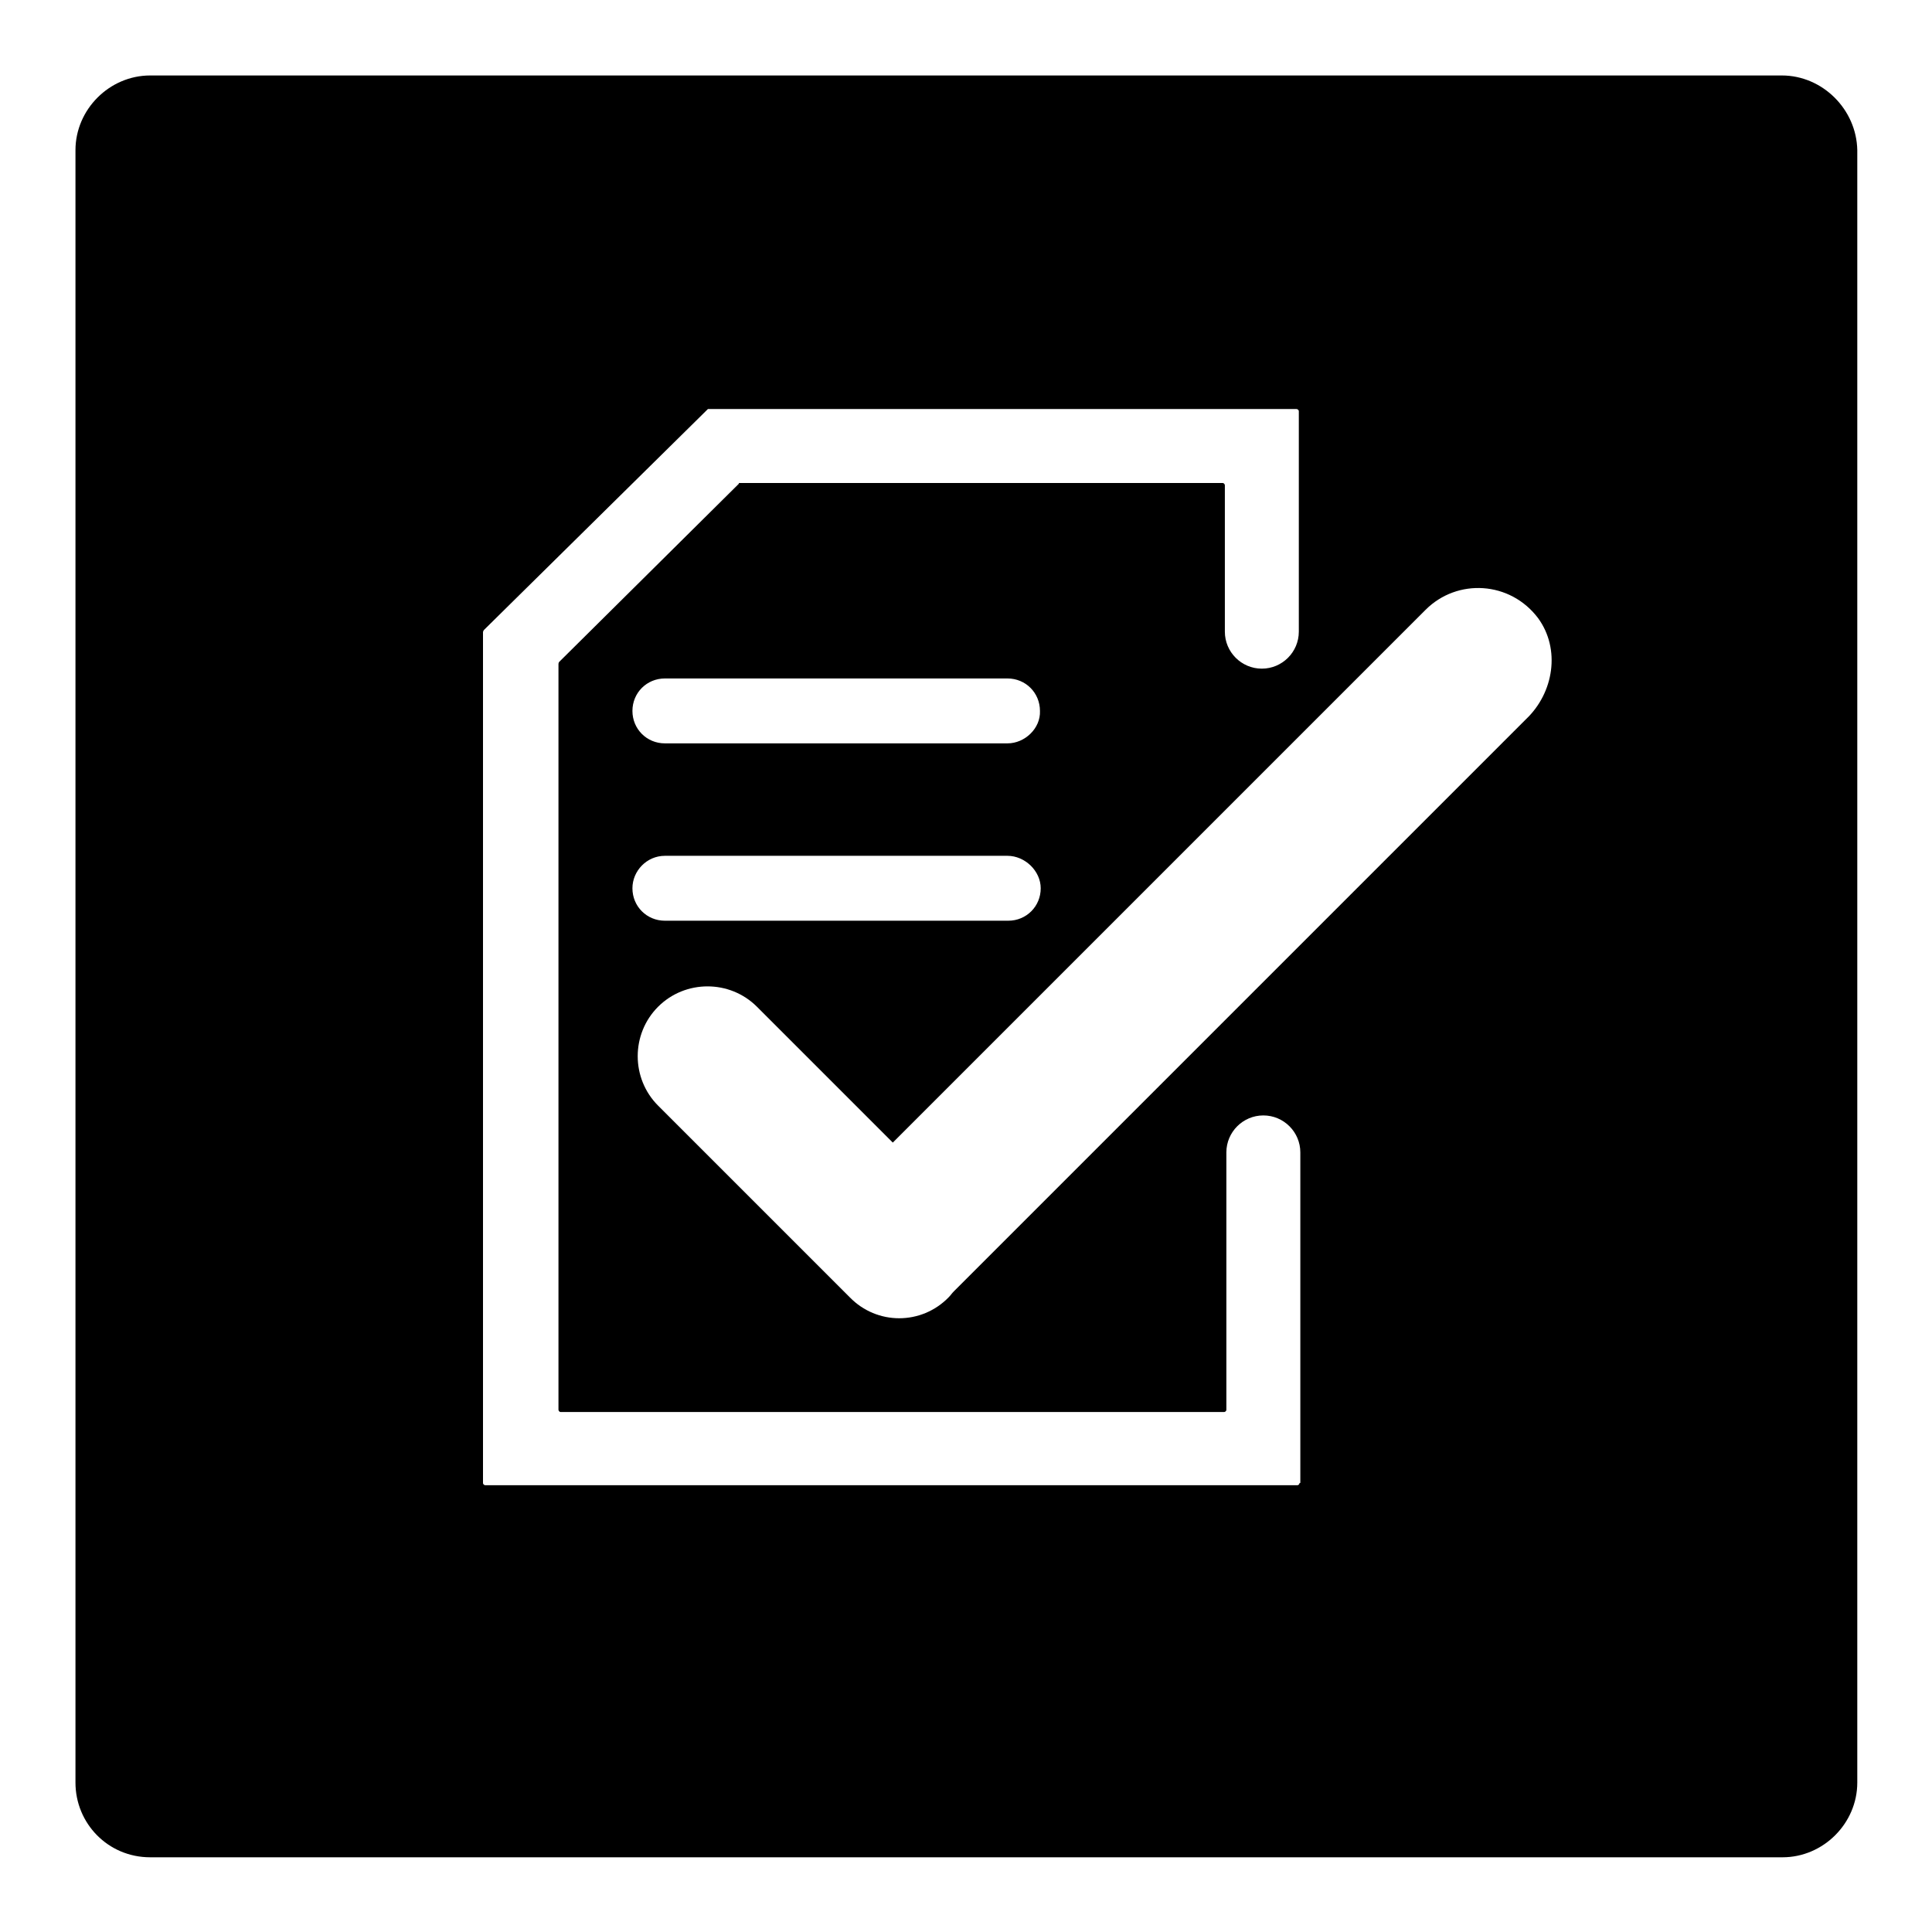<?xml version="1.0" encoding="utf-8"?>
<!-- Svg Vector Icons : http://www.onlinewebfonts.com/icon -->
<!DOCTYPE svg PUBLIC "-//W3C//DTD SVG 1.1//EN" "http://www.w3.org/Graphics/SVG/1.1/DTD/svg11.dtd">
<svg version="1.1" xmlns="http://www.w3.org/2000/svg" xmlns:xlink="http://www.w3.org/1999/xlink" x="0px" y="0px" viewBox="0 0 256 256" enable-background="new 0 0 256 256" xml:space="preserve">
<g> <path fill="#000000" d="M236.1,10H19.9c-5.4,0-9.9,4.5-9.9,9.9v216.3c0,5.4,4.3,9.9,9.9,9.9h216.3c5.4,0,9.9-4.5,9.9-9.9V19.9 C246,14.5,241.5,10,236.1,10z M172.2,196.5c0,0.1-0.1,0.3-0.3,0.3H64.3c-0.1,0-0.3-0.1-0.3-0.3V83.8c0-0.1,0-0.1,0.1-0.3l29.6-29.2 l0.1-0.1h78c0.1,0,0.3,0.1,0.3,0.3v29.2c0,2.7-2.2,4.9-4.9,4.9c-2.7,0-4.9-2.2-4.9-4.9V64.3c0-0.1-0.1-0.3-0.3-0.3H98 c-0.1,0-0.1,0-0.1,0.1L74.1,87.7c0,0-0.1,0.1-0.1,0.3v98.8c0,0.1,0.1,0.3,0.3,0.3h87.9c0.1,0,0.3-0.1,0.3-0.3v-34.1 c0-2.7,2.2-4.9,4.9-4.9s4.9,2.2,4.9,4.9v43.8H172.2z M133.5,98.5H88.1c-2.4,0-4.3-1.9-4.3-4.3s1.9-4.3,4.3-4.3h45.4 c2.4,0,4.3,1.9,4.3,4.3C137.9,96.5,135.8,98.5,133.5,98.5z M137.9,117.7c0,2.4-1.9,4.3-4.3,4.3H88.1c-2.4,0-4.3-1.9-4.3-4.3 c0-2.3,1.9-4.3,4.3-4.3h45.4C135.8,113.4,137.9,115.4,137.9,117.7z M202.2,95.3l-75.8,75.8c-0.3,0.3-0.4,0.5-0.7,0.8 c-3.6,3.7-9.5,3.7-13.1,0l-25.4-25.4c-3.6-3.6-3.6-9.5,0-13.1c3.6-3.6,9.5-3.6,13.1,0l18,18l70.6-70.6c4.2-4.2,11.2-3.8,14.9,1.1 C206.8,86,205.9,91.8,202.2,95.3z"/></g>
</svg>